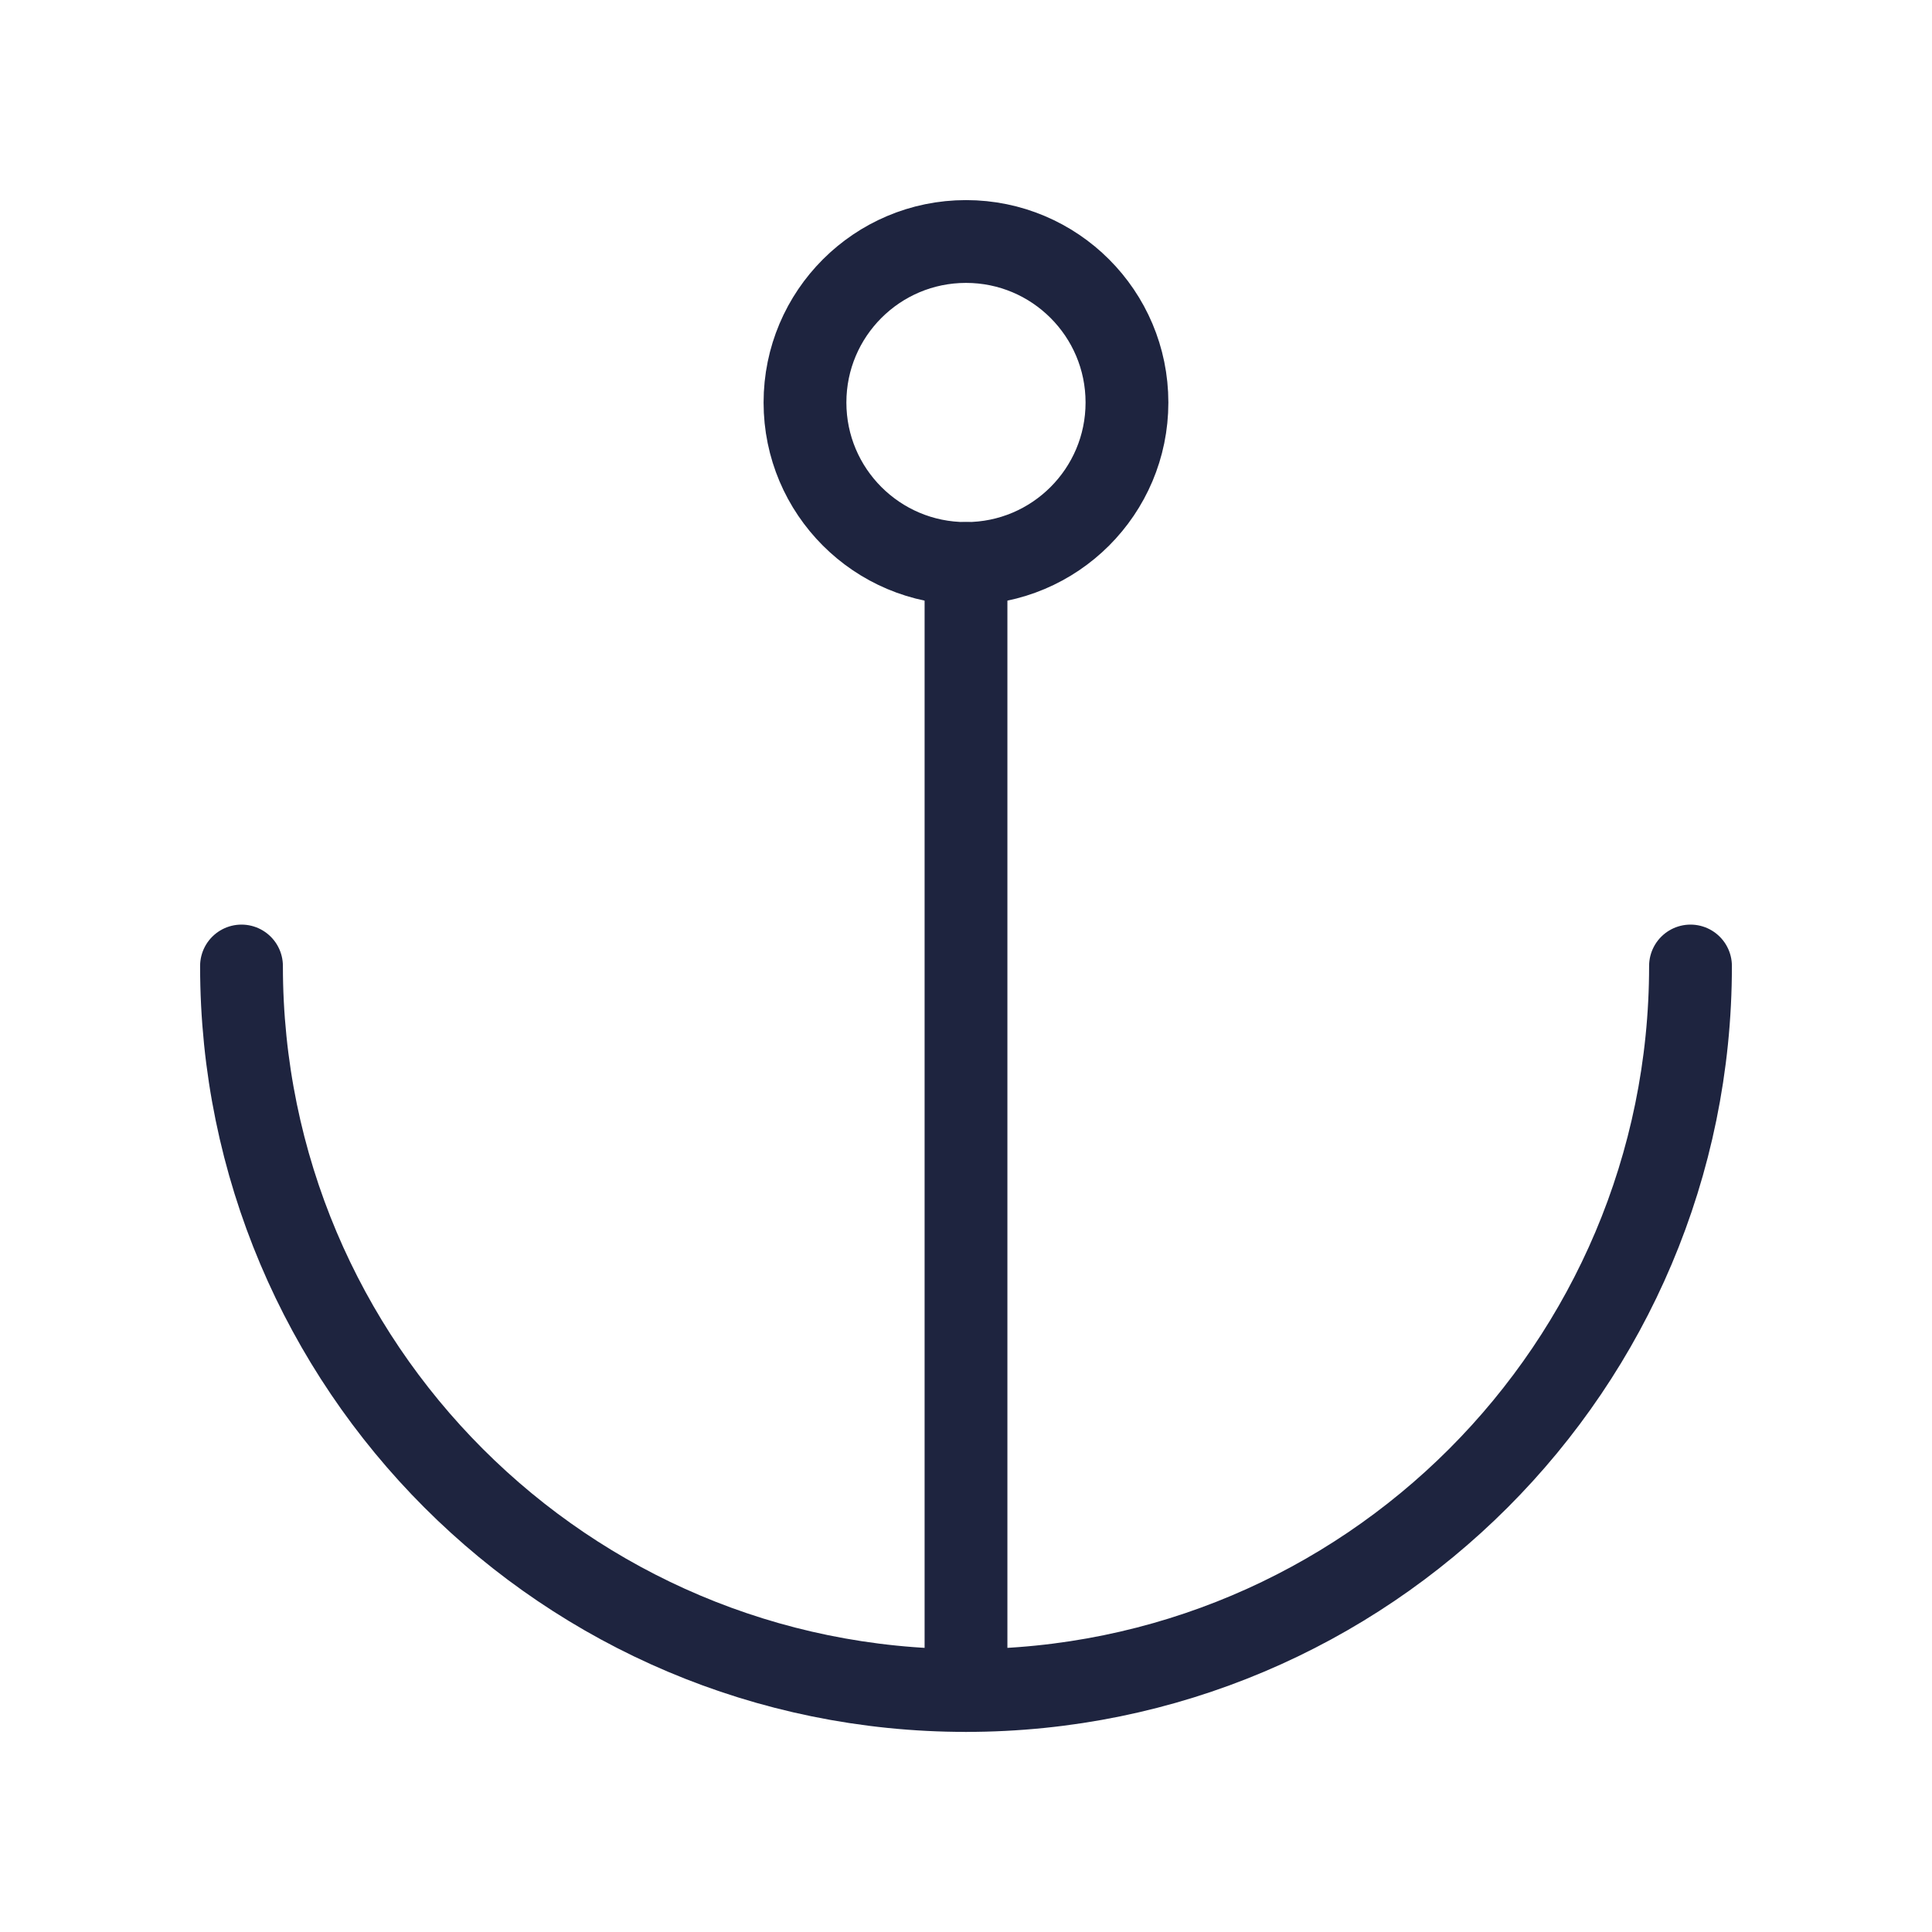 <svg width="35" height="35" viewBox="0 0 35 35" fill="none" xmlns="http://www.w3.org/2000/svg">
<path d="M4.375 17.5C4.375 24.749 10.251 30.625 17.5 30.625C24.749 30.625 30.625 24.749 30.625 17.5" stroke="#1E243F" stroke-width="1.5" stroke-linecap="round" stroke-linejoin="round"/>
<path d="M17.5 10.208V30.625" stroke="#1E243F" stroke-width="1.5" stroke-linecap="round" stroke-linejoin="round"/>
<path d="M17.5 10.208C19.11 10.208 20.416 8.902 20.416 7.292C20.416 5.681 19.11 4.375 17.5 4.375C15.889 4.375 14.583 5.681 14.583 7.292C14.583 8.902 15.889 10.208 17.5 10.208Z" stroke="#1E243F" stroke-width="1.5" stroke-linecap="round" stroke-linejoin="round"/>
</svg>
